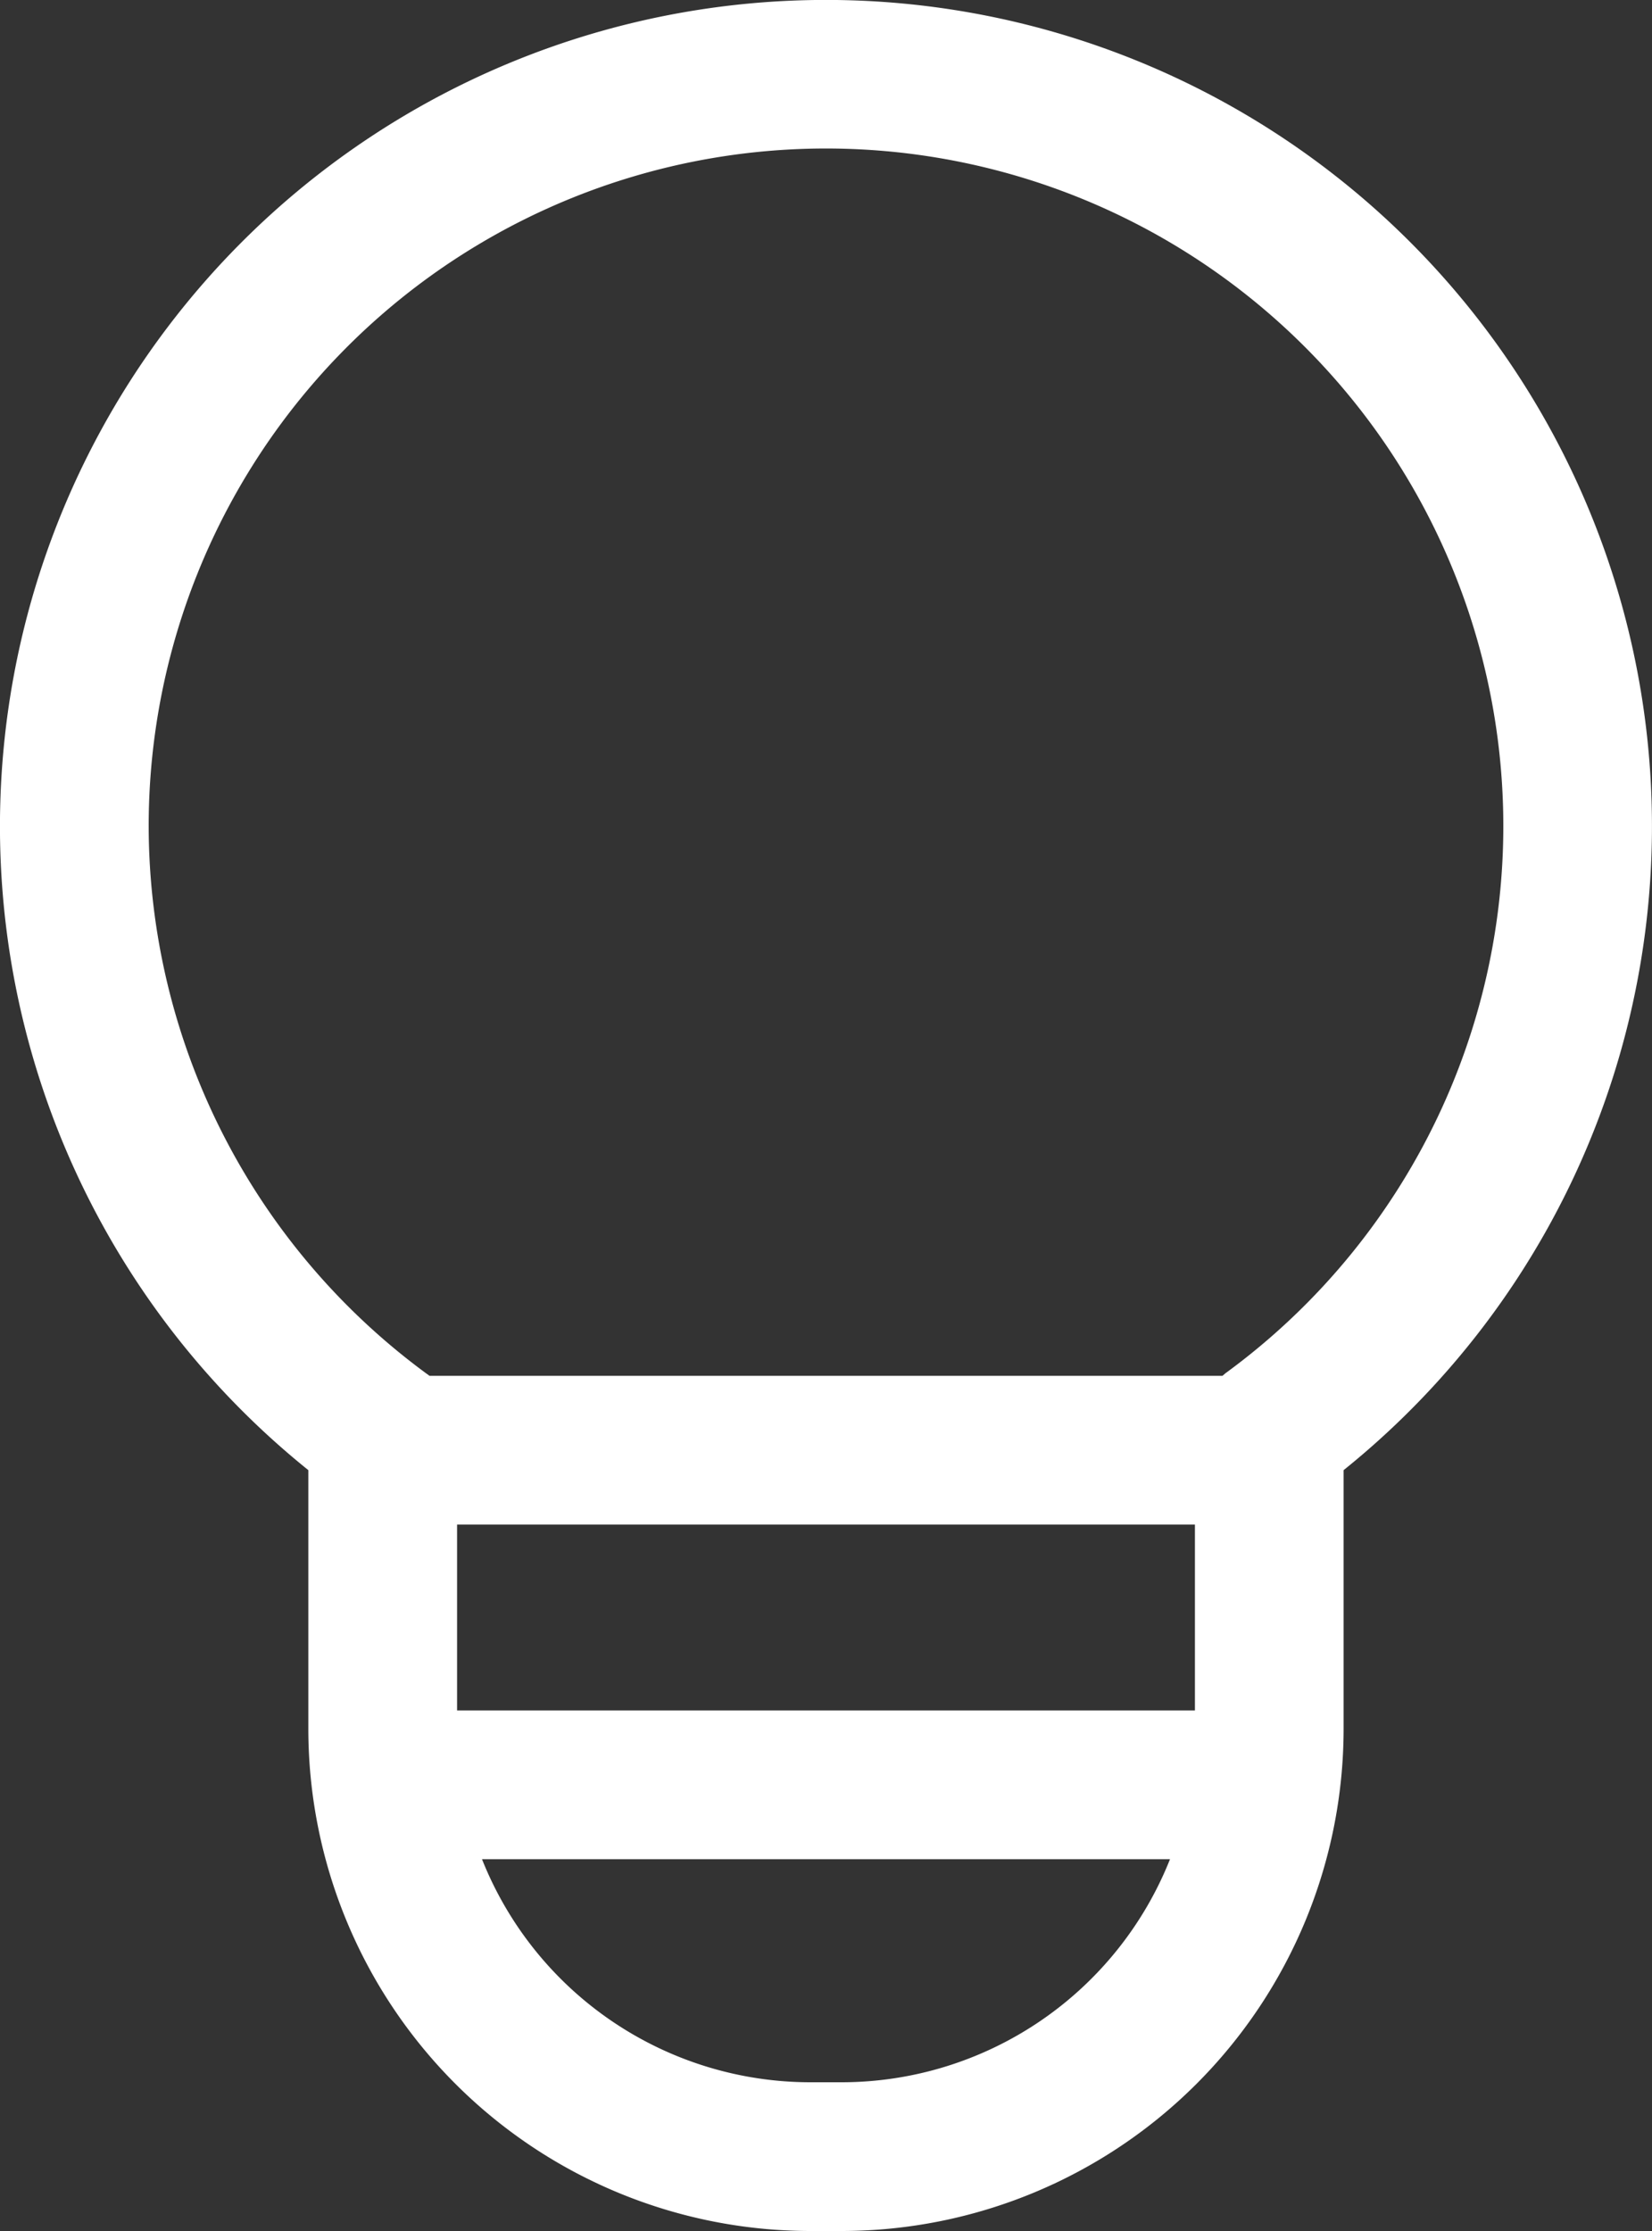 <?xml version="1.0" encoding="UTF-8"?>
<svg xmlns="http://www.w3.org/2000/svg" width="25" height="33.75" viewBox="0 0 25 33.75">
  <rect x="0" y="0" width="25" height="33.75" fill="#333333" stroke="none"/>
  <path id="ser-icon-new-7" d="M17.76,34.875h.479a7.6,7.6,0,0,0,7.594-7.594V23.365a12.5,12.5,0,1,0-15.667,0v3.916A7.6,7.6,0,0,0,17.76,34.875Zm.479-2.25H17.76a5.351,5.351,0,0,1-4.966-3.375H23.206a5.351,5.351,0,0,1-4.966,3.375ZM23.583,27H12.417V24.188H23.583ZM7.75,13.625A10.25,10.25,0,1,1,24.044,21.9L24,21.938H12l-.047-.034A10.293,10.293,0,0,1,7.75,13.625Z" transform="translate(-5.5 -1.125)" fill="#fff"></path>
</svg>
